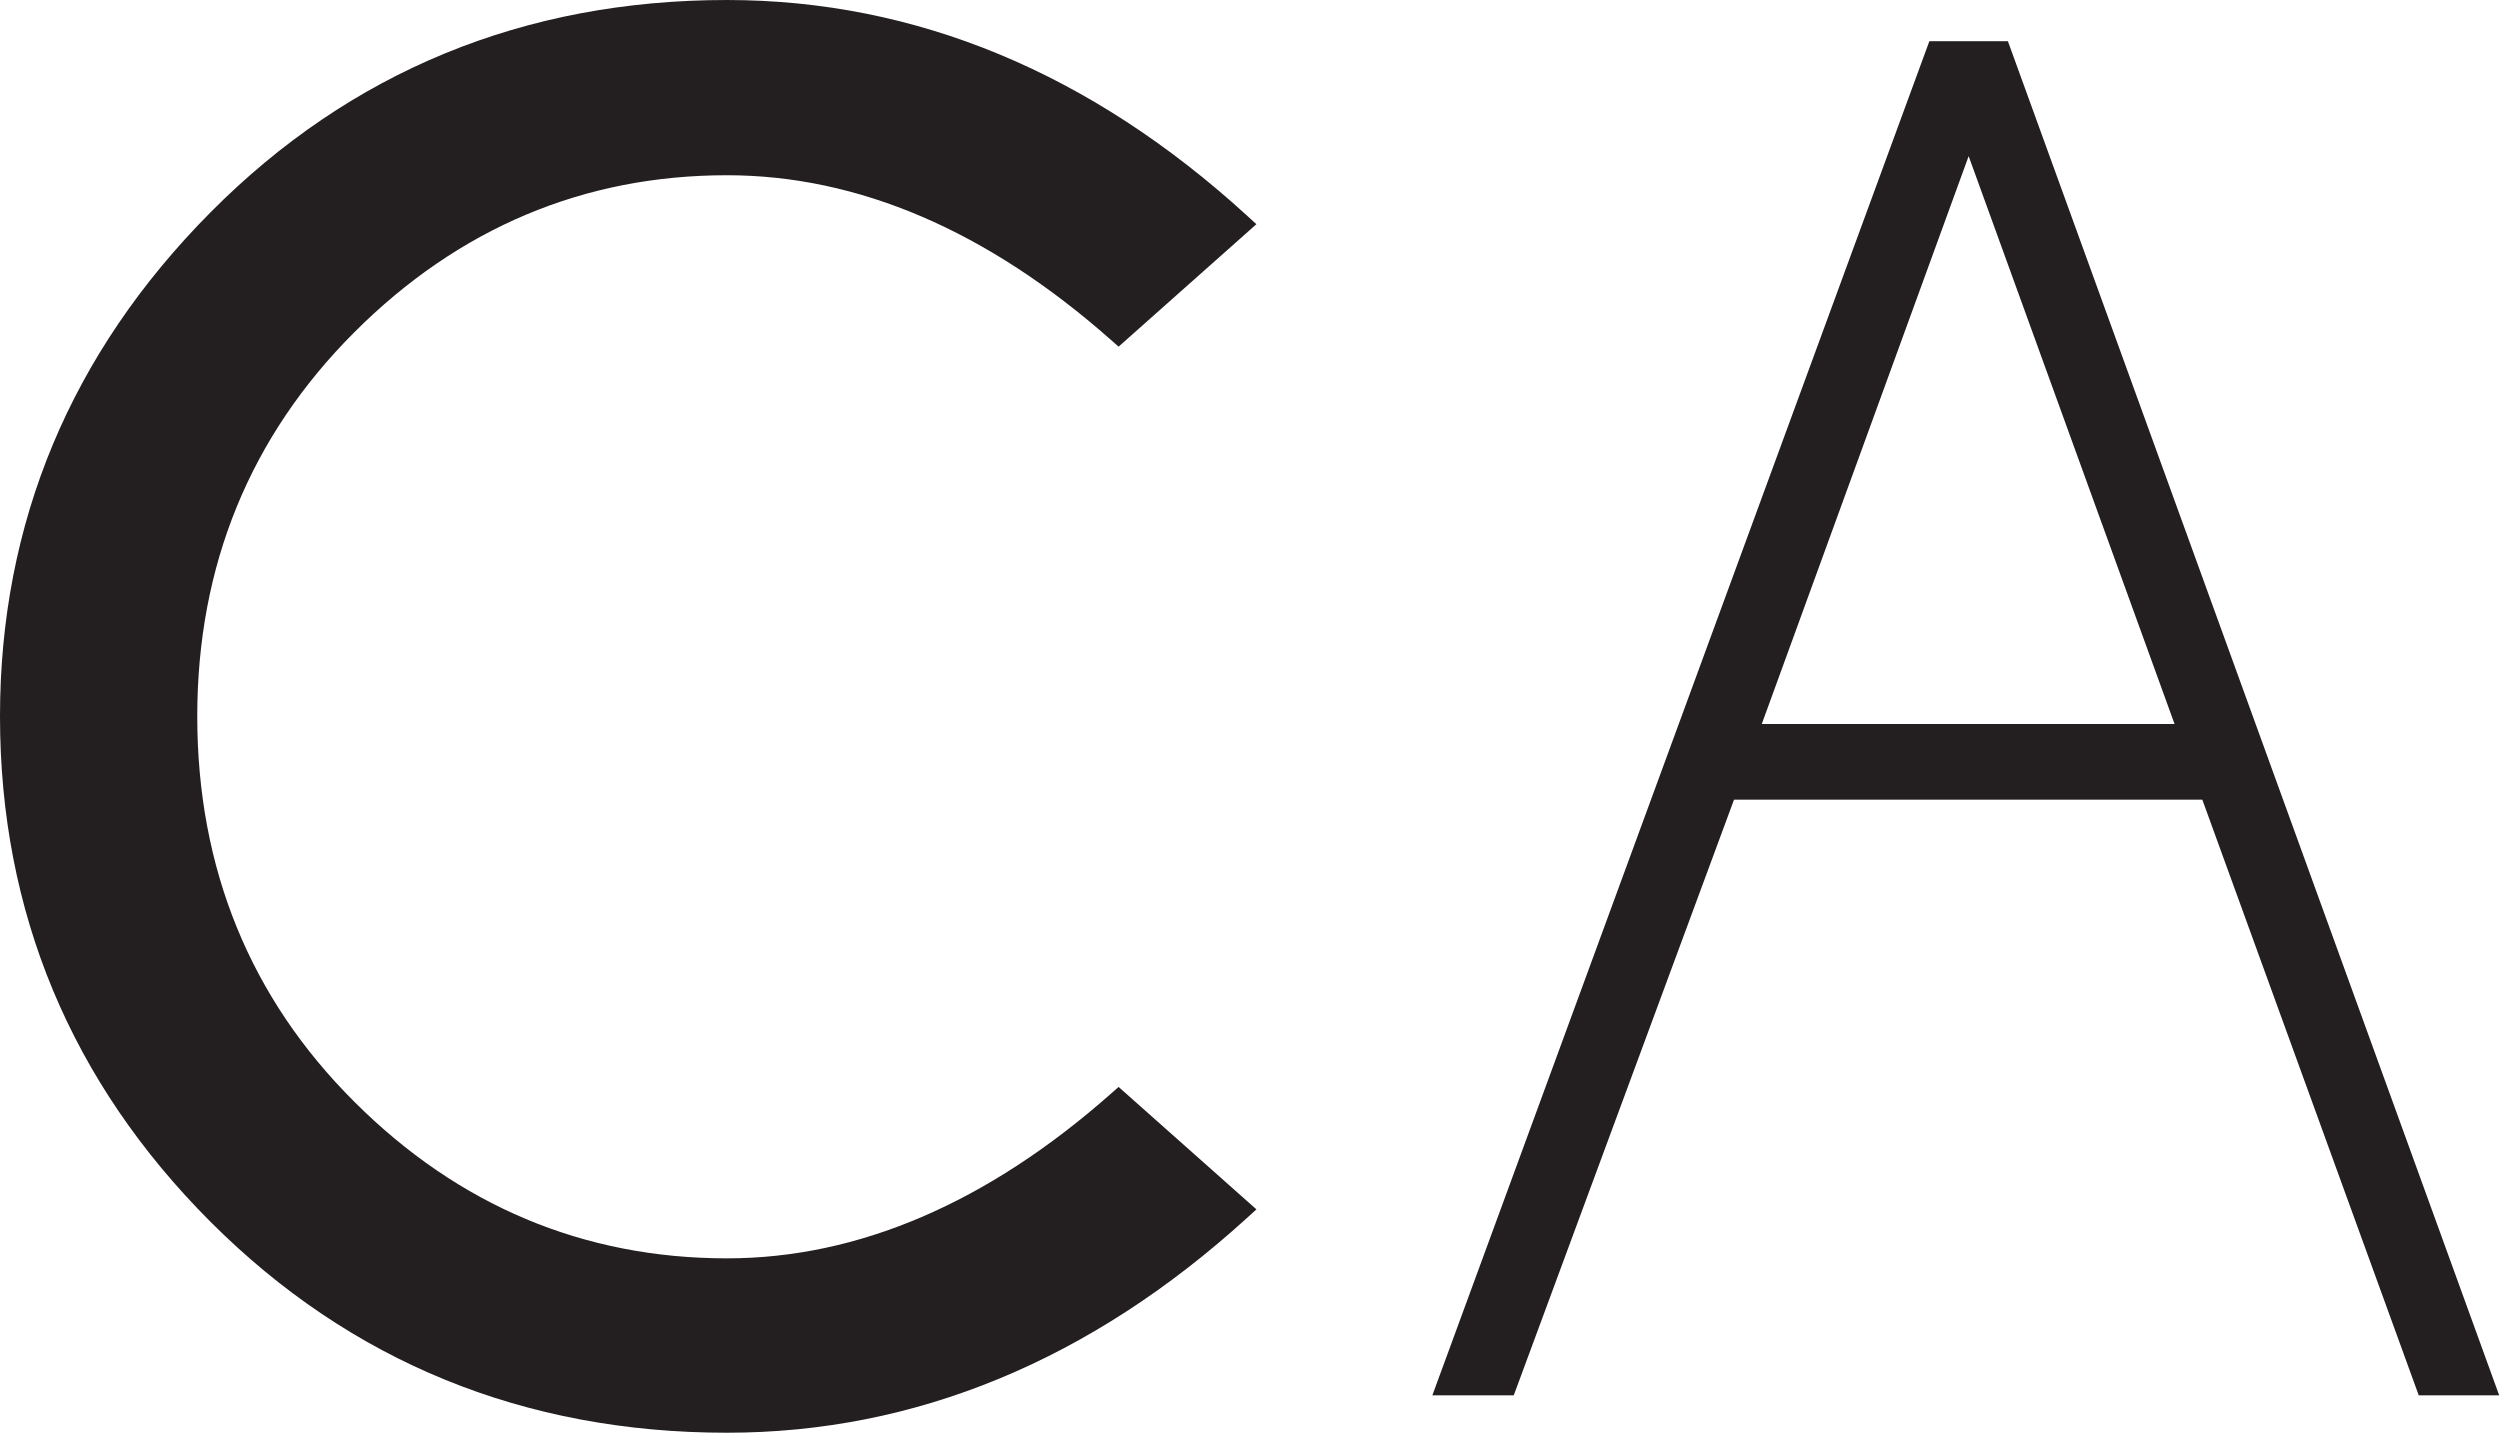 <?xml version="1.0" encoding="UTF-8" standalone="no"?>
<svg xmlns="http://www.w3.org/2000/svg" xmlns:xlink="http://www.w3.org/1999/xlink" xmlns:serif="http://www.serif.com/" width="100%" height="100%" viewBox="0 0 1346 772" version="1.1" xml:space="preserve" style="fill-rule:evenodd;clip-rule:evenodd;stroke-linejoin:round;stroke-miterlimit:2;">
  <path d="M1170.78,389.796l-110.859,-305.725l-111.379,305.725l222.238,0Zm-89.729,-367.625l264.516,729.088l-43.312,-0l-116.525,-320.713l-252.134,0l-118.595,320.713l-43.83,-0l267.6,-729.088l42.28,0Z" style="fill:#231f20;fill-rule:nonzero;"></path>
  <path d="M602.25,585.2l-4.104,3.621c-66.554,58.825 -136.125,88.671 -206.779,88.671c-77.08,-0 -144.575,-28.346 -200.596,-84.3c-56.121,-55.9 -84.567,-125.713 -84.567,-207.525c0,-81.113 28.446,-150.684 84.567,-206.78c56.091,-56.095 123.587,-84.541 200.596,-84.541c70.633,-0 140.204,29.821 206.779,88.671l4.104,3.62l74.183,-65.925l-5.045,-4.633c-84.326,-77.033 -178.53,-116.079 -280.021,-116.079c-109.15,-0 -202.675,38.442 -277.946,114.242c-75.267,75.775 -113.421,167.104 -113.421,271.425c0,105.379 38.179,196.975 113.446,272.266c75.296,75.292 168.796,113.446 277.921,113.446c101.491,0 195.696,-38.925 279.996,-115.621l5.095,-4.633l-74.208,-65.925Z" style="fill:#231f20;fill-rule:nonzero;"></path>
</svg>
